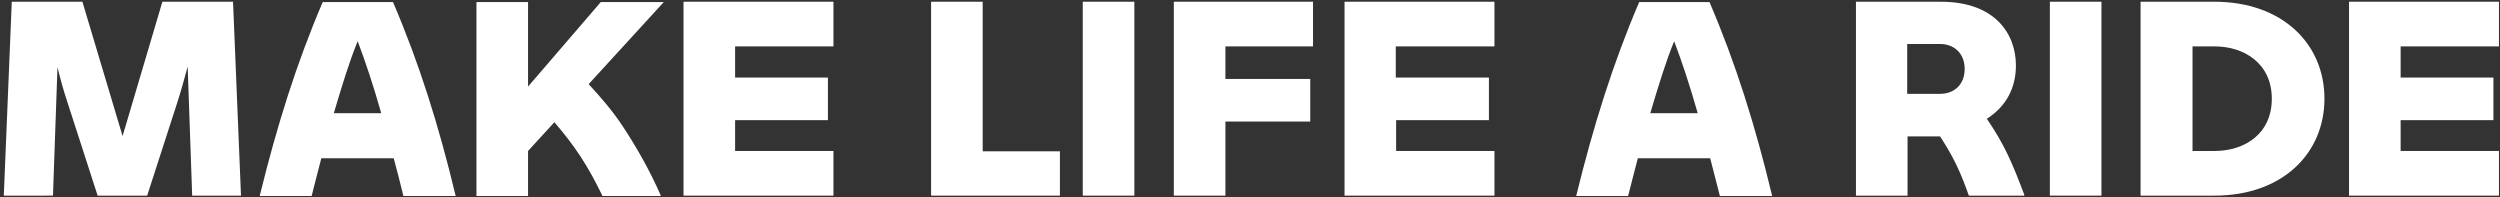 <?xml version="1.0" encoding="utf-8"?>
<!-- Generator: Adobe Illustrator 24.0.2, SVG Export Plug-In . SVG Version: 6.00 Build 0)  -->
<svg version="1.0" id="Warstwa_1" xmlns="http://www.w3.org/2000/svg" xmlns:xlink="http://www.w3.org/1999/xlink" x="0px" y="0px"
	 width="722px" height="57px" viewBox="0 0 722 57" style="enable-background:new 0 0 722 57;" xml:space="preserve">
<rect x="0" y="0" width="722" height="57" fill="#333333" stroke="none"/>
<style type="text/css">
	.st0{fill:#FFFFFF;}
</style>
<g>
	<path class="st0" d="M55.5,56.5l-1.3-37.3c-0.9,3.3-1.8,6.7-2.9,10.1l-8.8,27.2H28.2l-8.8-27.2c-1.1-3.3-2-6.6-2.8-9.9l-1.3,37.1
		H1.1l2.3-56h20.4l11.6,38.8L46.9,0.5h20.4l2.3,56H55.5z"/>
	<path class="st0" d="M113.7,45.7H92.8c-0.9,3.6-1.9,7.2-2.8,10.9H75c5-20.4,10.7-38.5,18.2-56h20.3c7.5,17.5,13.2,35.5,18.1,56
		h-15.1C115.6,52.9,114.7,49.3,113.7,45.7z M110.1,32.7c-2.2-7.8-4.6-15-6.8-20.8c-2.4,5.8-4.6,13.1-6.9,20.8H110.1z"/>
	<path class="st0" d="M180,36.7c4,6.1,7.8,12.8,10.8,19.7v0.2H174c-1.9-3.9-3.9-7.7-6.4-11.5c-2.3-3.5-4.9-6.8-7.5-9.8l-7.6,8.3v13
		h-14.9v-56h14.9v24.4l21-24.4h18.2L170,24.3C173.5,28.1,177,32.1,180,36.7z"/>
	<path class="st0" d="M212.3,13.4v9h26.8v12.3h-26.8v8.9h28.4v12.9h-43.3v-56h43.3v12.9H212.3z"/>
	<path class="st0" d="M306.1,43.7v12.8h-37.2v-56h14.9v43.2H306.1z"/>
	<path class="st0" d="M312.7,0.5h14.9v56h-14.9V0.5z"/>
	<path class="st0" d="M353.9,13.4v9.4h24.5v12.3h-24.5v21.4H339v-56h40.2v12.9H353.9z"/>
	<path class="st0" d="M403.1,13.4v9H430v12.3h-26.8v8.9h28.4v12.9h-43.3v-56h43.3v12.9H403.1z"/>
	<path class="st0" d="M493.9,45.7H473c-0.9,3.6-1.9,7.2-2.8,10.9h-15c5-20.4,10.7-38.5,18.2-56h20.3c7.5,17.5,13.2,35.5,18.1,56
		h-15.1C495.8,52.9,494.8,49.3,493.9,45.7z M490.3,32.7c-2.2-7.8-4.6-15-6.8-20.8c-2.4,5.8-4.6,13.1-6.9,20.8H490.3z"/>
	<path class="st0" d="M584.6,56.2v0.3h-16c-1-2.9-2.2-6-3.7-9.1c-1.4-2.9-3.1-5.7-4.6-8h-9.4v17.1h-14.9v-56h24.5
		c15.8,0,21.7,9.4,21.7,18.4c0,6.6-2.9,11.9-8.4,15.4c2.4,3.5,4.5,7.1,6.1,10.5C581.7,48.6,583.2,52.5,584.6,56.2z M550.8,27.1h9.5
		c4,0,7.1-2.6,7.1-7.2c0-4.5-3.1-7.2-7.1-7.2h-9.5V27.1z"/>
	<path class="st0" d="M592,0.5h14.9v56H592V0.5z"/>
	<path class="st0" d="M671.3,28.5c0,15.8-12.1,28-31.8,28h-21.3v-56h21.3C659.2,0.5,671.3,12.7,671.3,28.5z M656.1,28.5
		c0-10.1-7.9-15.1-16.5-15.1h-6.4v30.2h6.4C648.2,43.6,656.1,38.7,656.1,28.5z"/>
	<path class="st0" d="M693.3,13.4v9h26.8v12.3h-26.8v8.9h28.4v12.9h-43.3v-56h43.3v12.9H693.3z"/>
</g>
</svg>
